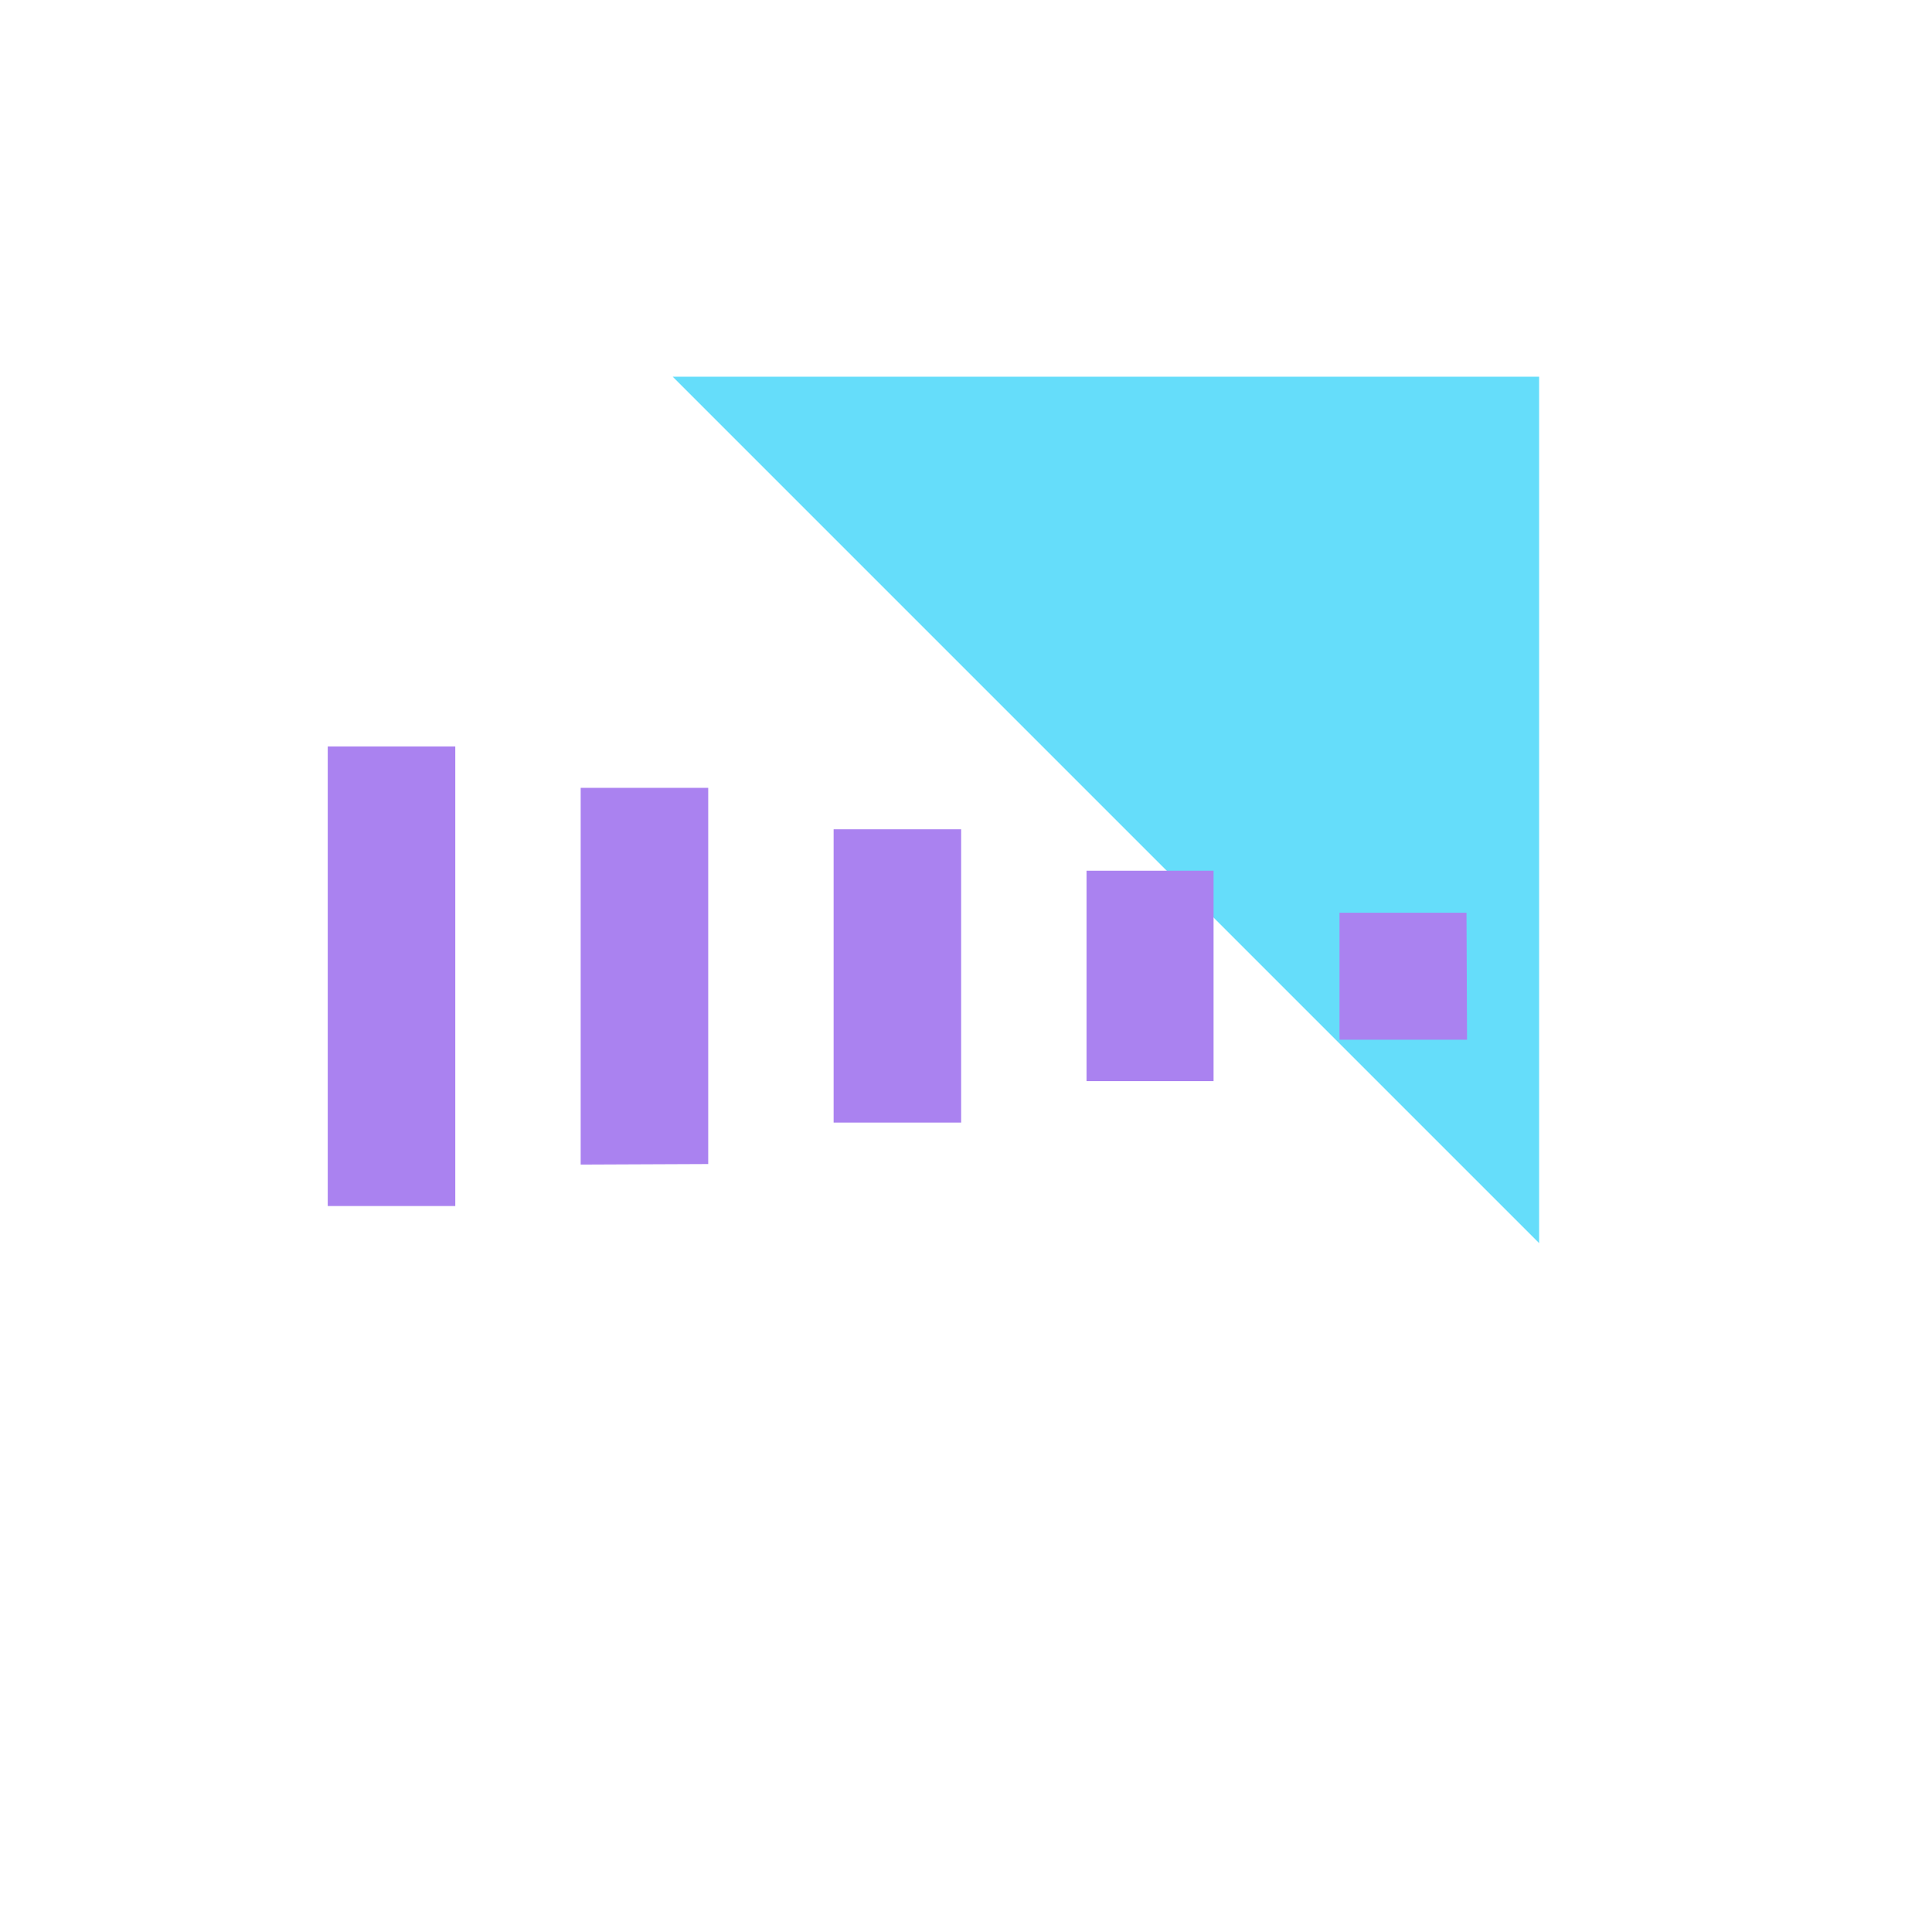 <svg xmlns="http://www.w3.org/2000/svg" viewBox="0 0 359 359" width="64" height="64"><style>.s0{fill:#65ddfa}.s1{fill:#aa82f0}</style><path class="s0" d="m286 231l-161-161h161v161z"></path><path class="s1" d="m272.6 193.2h-23.7v-23.6h23.6z"></path><path class="s1" d="m225.5 200.9h-23.6v-39.1h23.6z"></path><path class="s1" d="m178.6 208.6h-23.7v-54.5h23.7z"></path><path class="s1" d="m131.6 216.3l-23.7 0.1v-70h23.7z"></path><path class="s1" d="m84.6 224.1h-23.7v-85.4h23.7z"></path></svg>